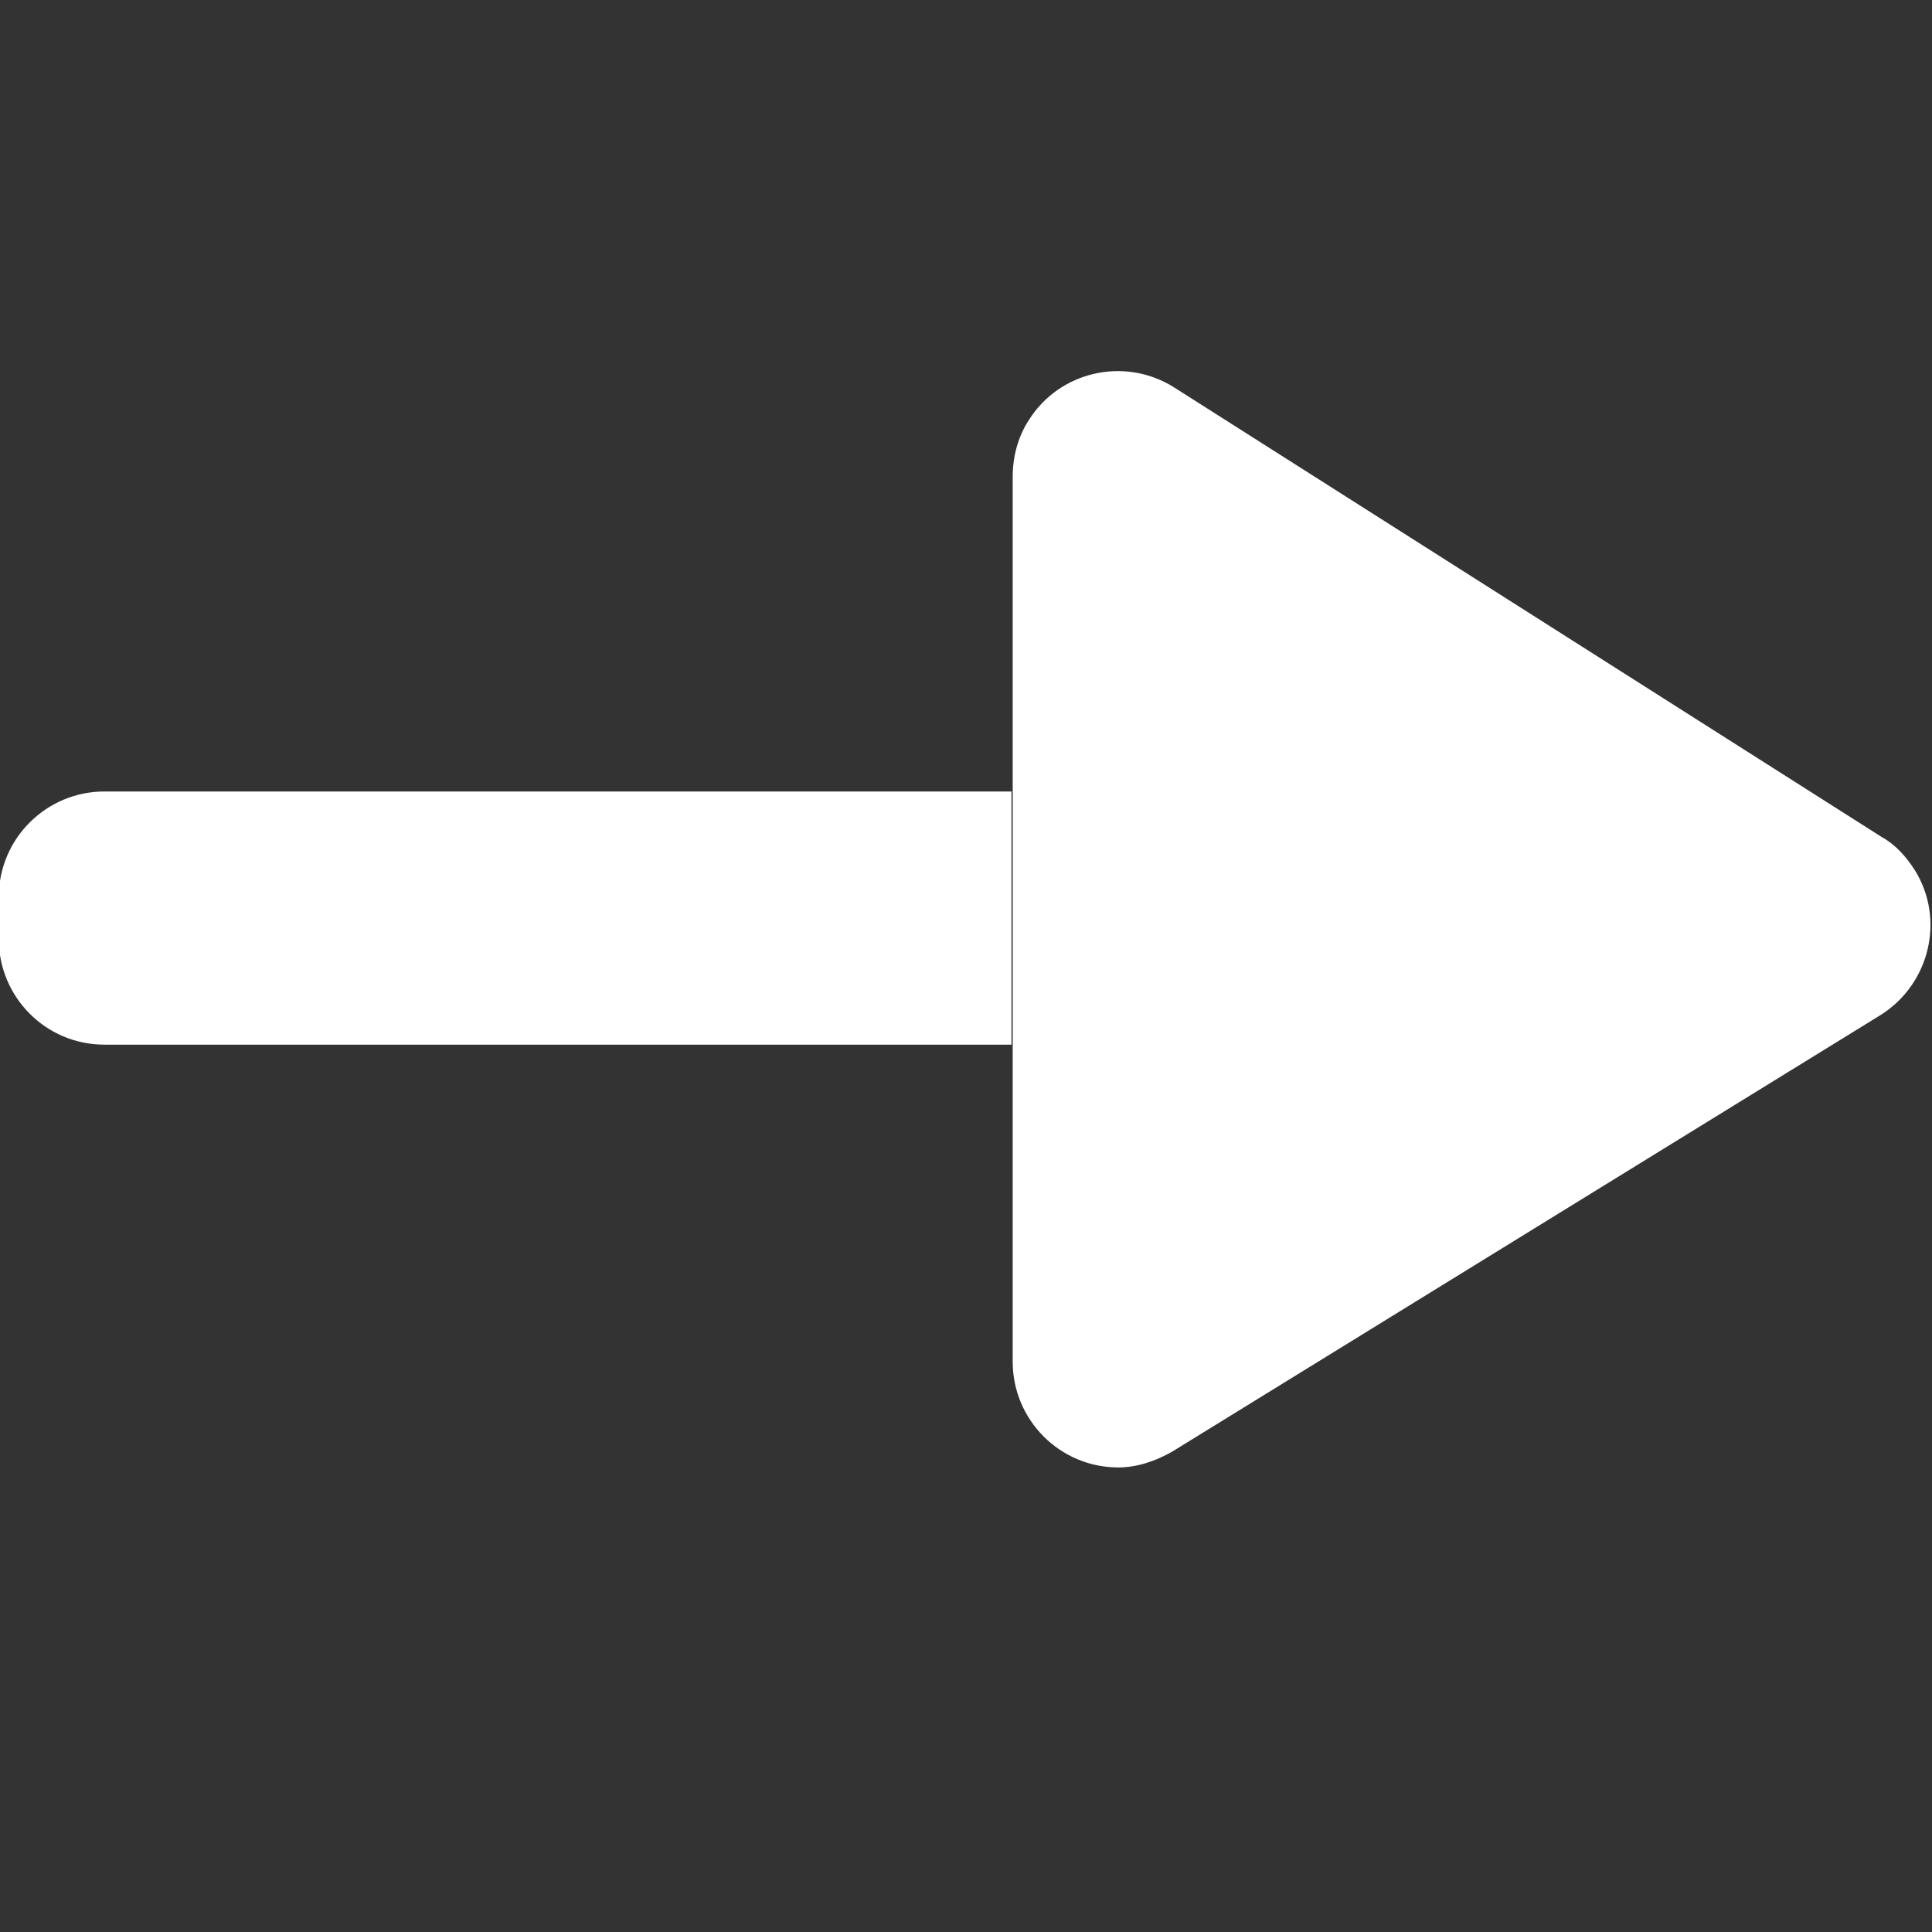 <?xml version="1.0" encoding="utf-8"?>
<!-- Generator: Adobe Illustrator 24.0.0, SVG Export Plug-In . SVG Version: 6.00 Build 0)  -->
<svg version="1.1" id="图层_1" xmlns="http://www.w3.org/2000/svg" xmlns:xlink="http://www.w3.org/1999/xlink" x="0px" y="0px"
	 viewBox="0 0 157.2 157.2" style="enable-background:new 0 0 157.2 157.2;" xml:space="preserve">
<rect x="0" y="0" width="157.2" height="157.2" fill="#333333" stroke="none"/>
<style type="text/css">
	.st0{fill:#FFFFFF;}
</style>
<path class="st0" d="M82.3,85V64.4H8.5c-4.7,0-8.6,3.8-8.6,8.6v3.4c0,4.7,3.8,8.6,8.6,8.6H82.3z"/>
<path class="st0" d="M95.4,118.1L153,82.6c4-2.5,5.3-7.8,2.8-11.8c-0.7-1.1-1.6-2.1-2.7-2.7L95.5,31.5c-4-2.5-9.3-1.3-11.8,2.7
	c-0.9,1.4-1.3,3-1.3,4.6v72c0,4.7,3.8,8.6,8.6,8.6C92.5,119.4,94,118.9,95.4,118.1L95.4,118.1z"/>
</svg>
